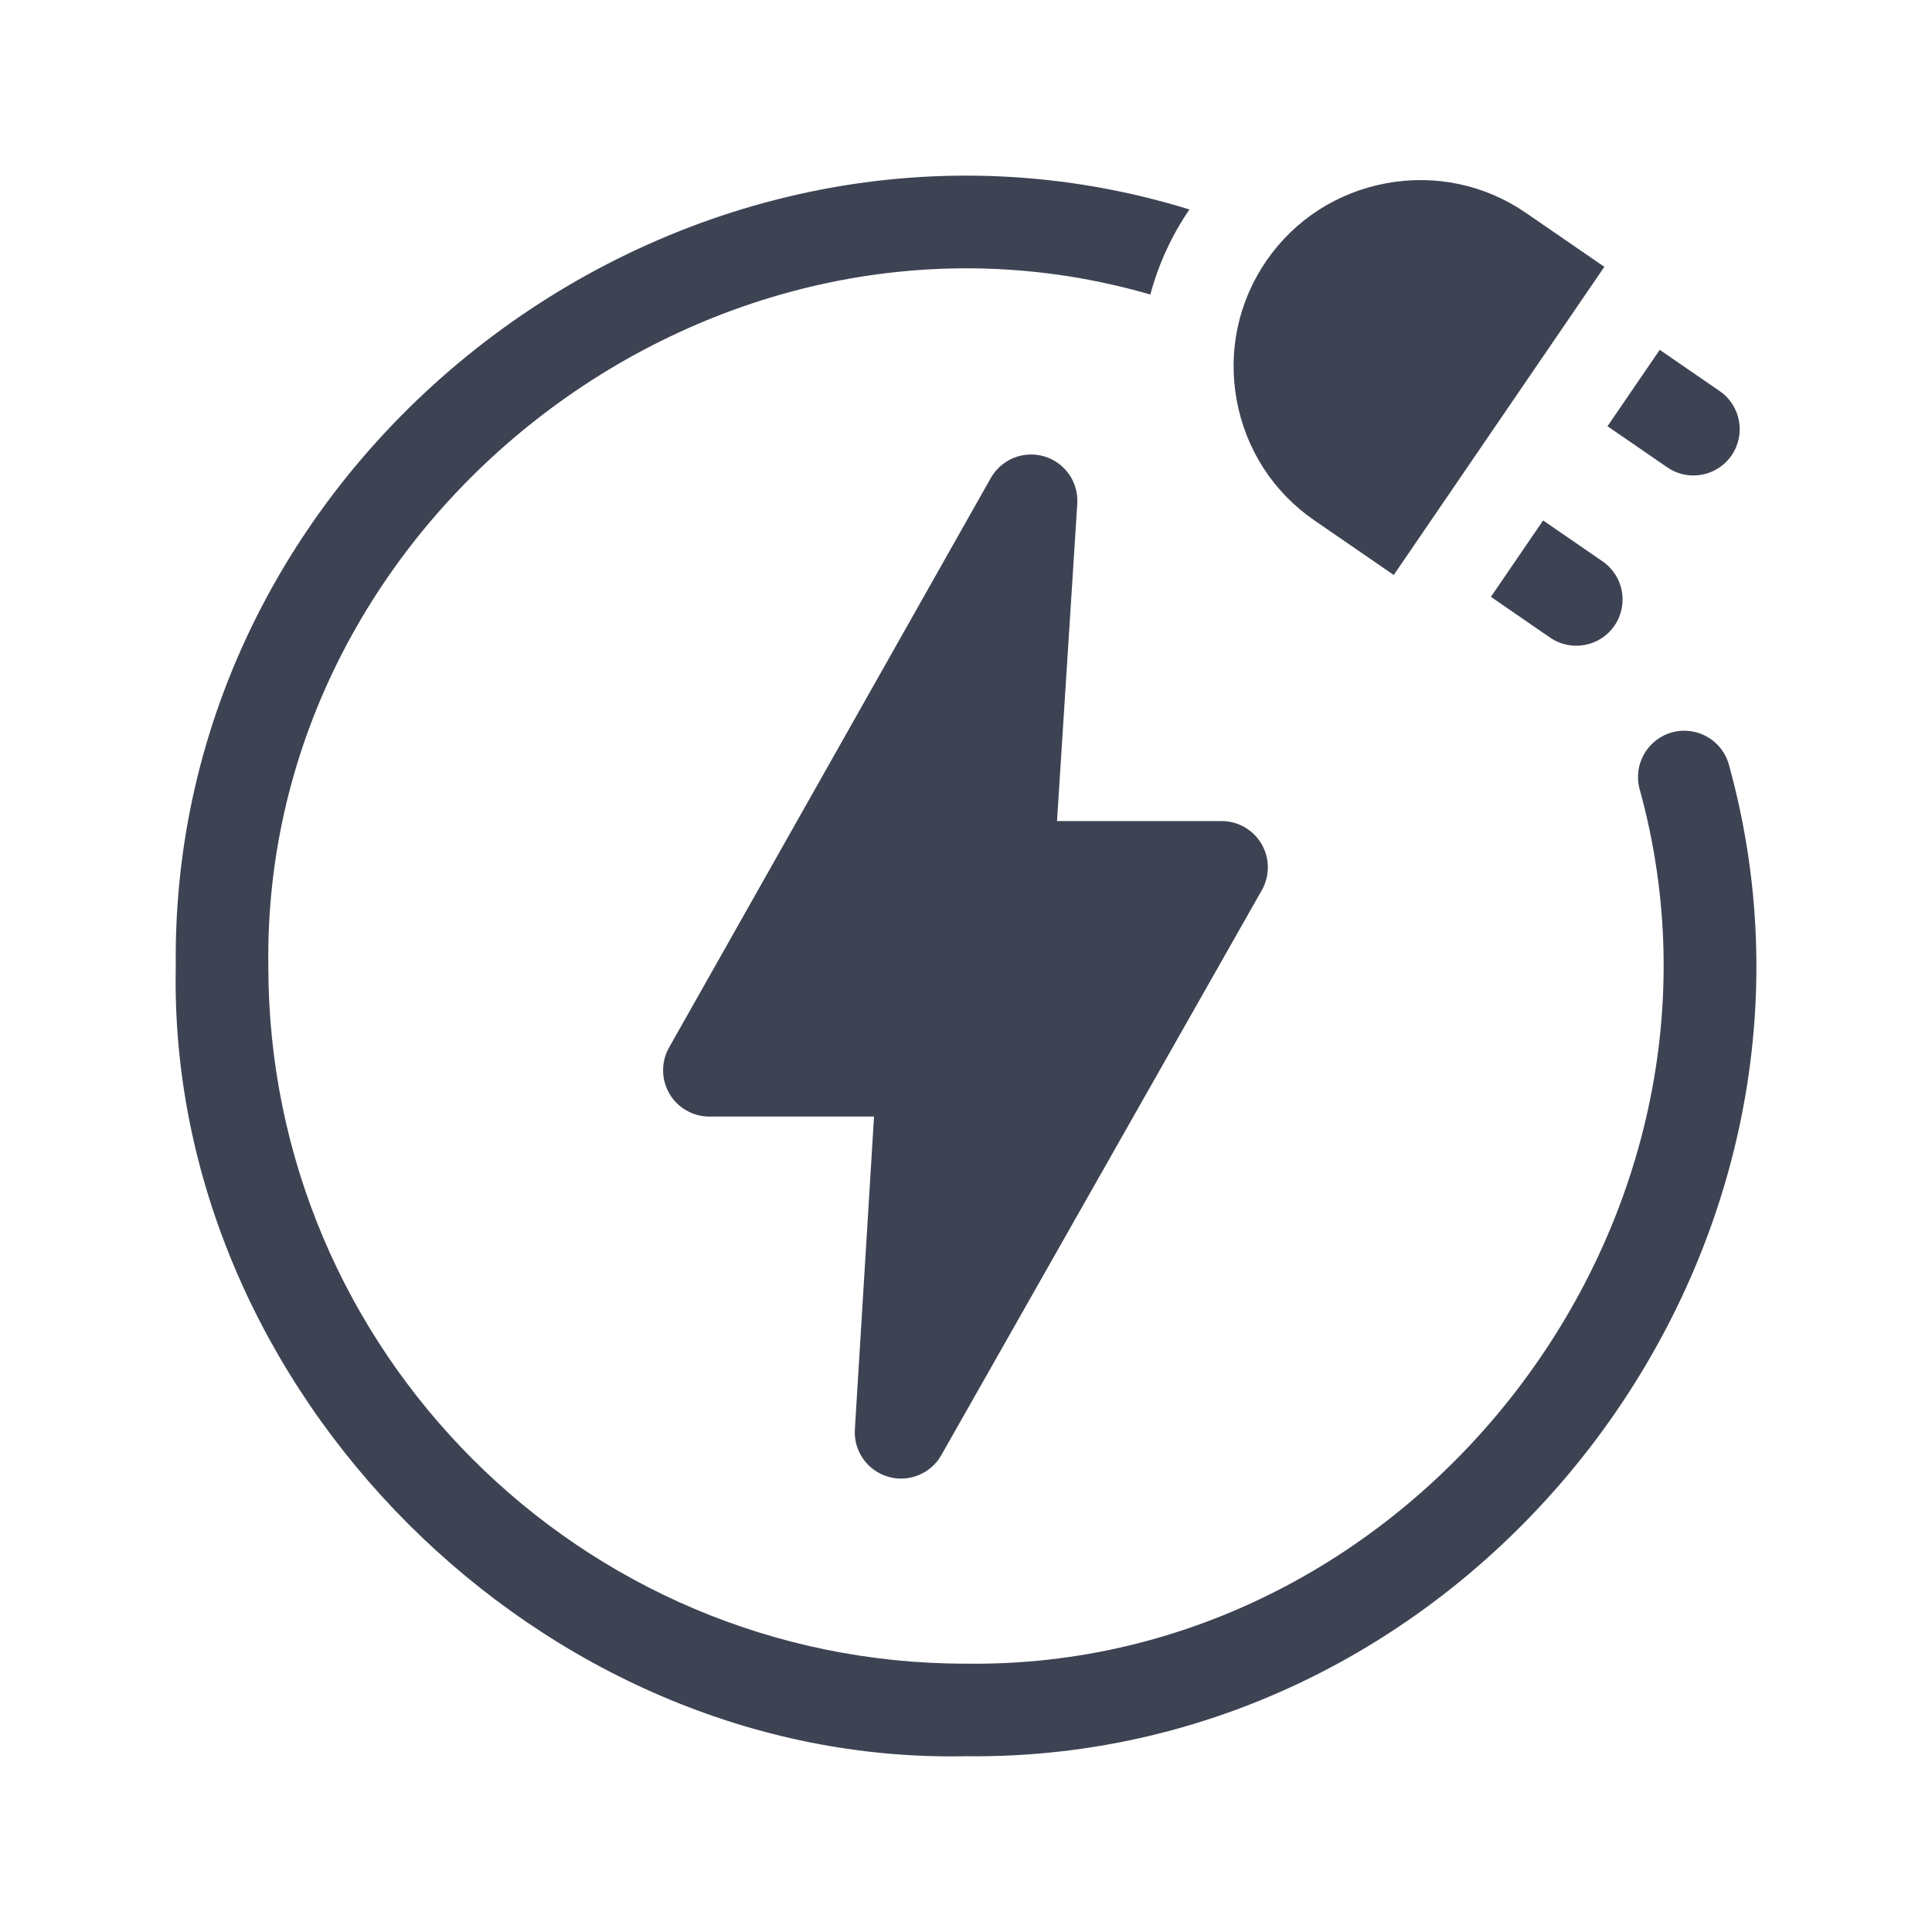 <?xml version="1.0" encoding="UTF-8"?>
<svg xmlns="http://www.w3.org/2000/svg" width="55" height="55" viewBox="0 0 55 55" fill="none">
  <path d="M30.668 14.339C30.687 14.042 30.604 13.747 30.434 13.502C30.263 13.258 30.014 13.078 29.729 12.993C29.443 12.908 29.137 12.923 28.86 13.034C28.584 13.146 28.353 13.348 28.206 13.608L19.047 29.821C18.933 30.022 18.875 30.248 18.877 30.479C18.878 30.709 18.94 30.934 19.056 31.133C19.172 31.332 19.338 31.497 19.538 31.611C19.737 31.726 19.963 31.786 20.194 31.786H24.882L24.336 40.695C24.318 40.992 24.401 41.286 24.572 41.53C24.742 41.774 24.991 41.953 25.276 42.038C25.852 42.212 26.495 41.962 26.797 41.425L35.922 25.341C36.035 25.14 36.094 24.914 36.093 24.683C36.092 24.453 36.03 24.227 35.914 24.028C35.798 23.829 35.632 23.664 35.432 23.549C35.233 23.434 35.006 23.374 34.776 23.374H30.091L30.668 14.339Z" fill="#3D4353"></path>
  <path d="M49.222 21.783C49.036 21.08 48.316 20.66 47.612 20.846C46.909 21.031 46.489 21.752 46.674 22.455C50.092 34.775 40.291 47.541 27.484 47.361C16.541 47.361 7.639 38.459 7.639 27.515C7.453 14.633 20.39 4.796 32.748 8.385C32.976 7.531 33.349 6.714 33.86 5.963C19.7 1.589 4.823 12.695 5.004 27.516C4.755 39.599 15.401 50.246 27.485 49.996C42.028 50.175 53.093 35.799 49.222 21.783ZM48.208 13.535C48.627 13.535 49.039 13.336 49.294 12.964C49.706 12.365 49.555 11.545 48.955 11.133L47.249 9.959L45.762 12.134L47.462 13.303C47.681 13.455 47.941 13.536 48.208 13.535Z" fill="#3D4353"></path>
  <path d="M37.417 14.814L39.677 16.369L45.672 7.596L43.438 6.059C42.273 5.258 40.86 4.959 39.462 5.217C38.064 5.476 36.852 6.261 36.05 7.426C35.249 8.592 34.95 10.004 35.208 11.402C35.467 12.801 36.252 14.012 37.417 14.814ZM43.929 14.816L42.443 16.991L44.128 18.151C44.72 18.56 45.545 18.416 45.96 17.812C46.372 17.213 46.22 16.392 45.621 15.98L43.929 14.816Z" fill="#3D4353"></path>
</svg>

